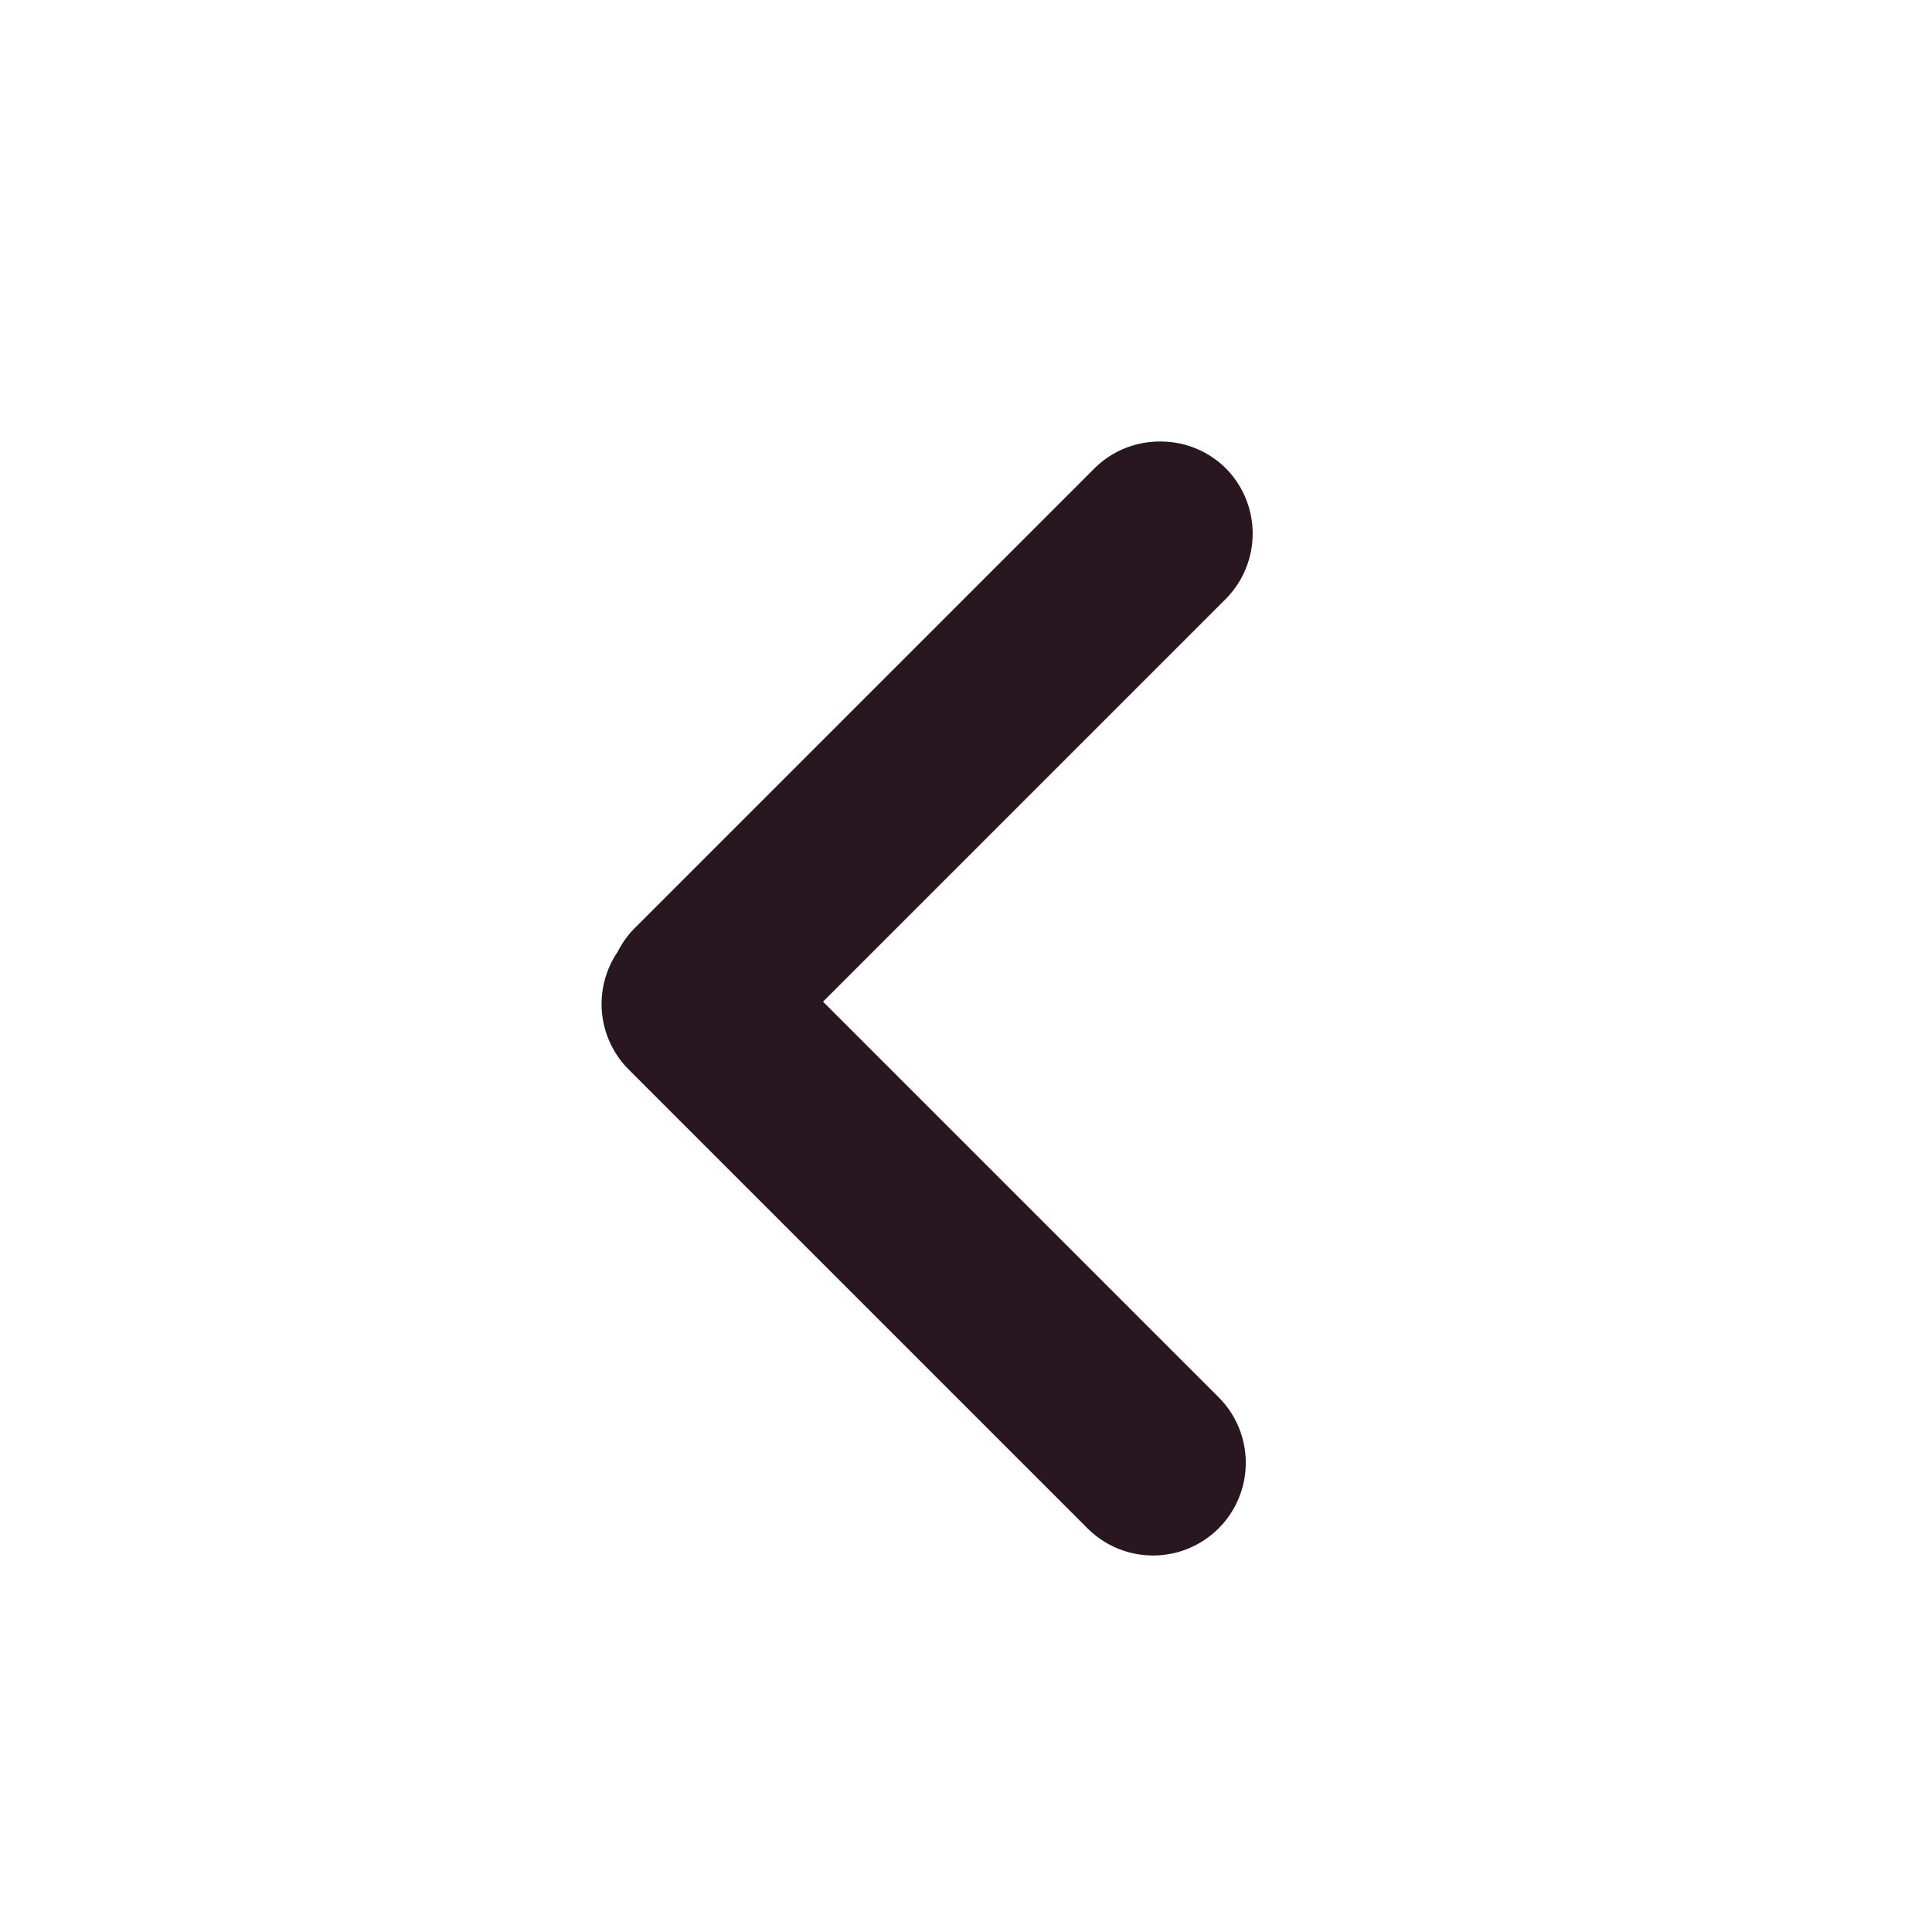 <svg xmlns="http://www.w3.org/2000/svg" width="24" height="24" viewBox="0 0 24 24"><defs><style>.a{fill:none;}.b{fill:#291720;}</style></defs><rect class="a" width="24" height="24"/><path class="b" d="M-1022.224,1104.745a1.153,1.153,0,0,1,0-1.629l5-5-4.914-4.914a1.152,1.152,0,0,1,0-1.629,1.152,1.152,0,0,1,1.628,0l5.7,5.7a1.152,1.152,0,0,1,.136,1.464,1.149,1.149,0,0,1-.218.3l-5.7,5.7a1.147,1.147,0,0,1-.814.337A1.149,1.149,0,0,1-1022.224,1104.745Z" transform="translate(-1007 1110.559) rotate(180)"/></svg>